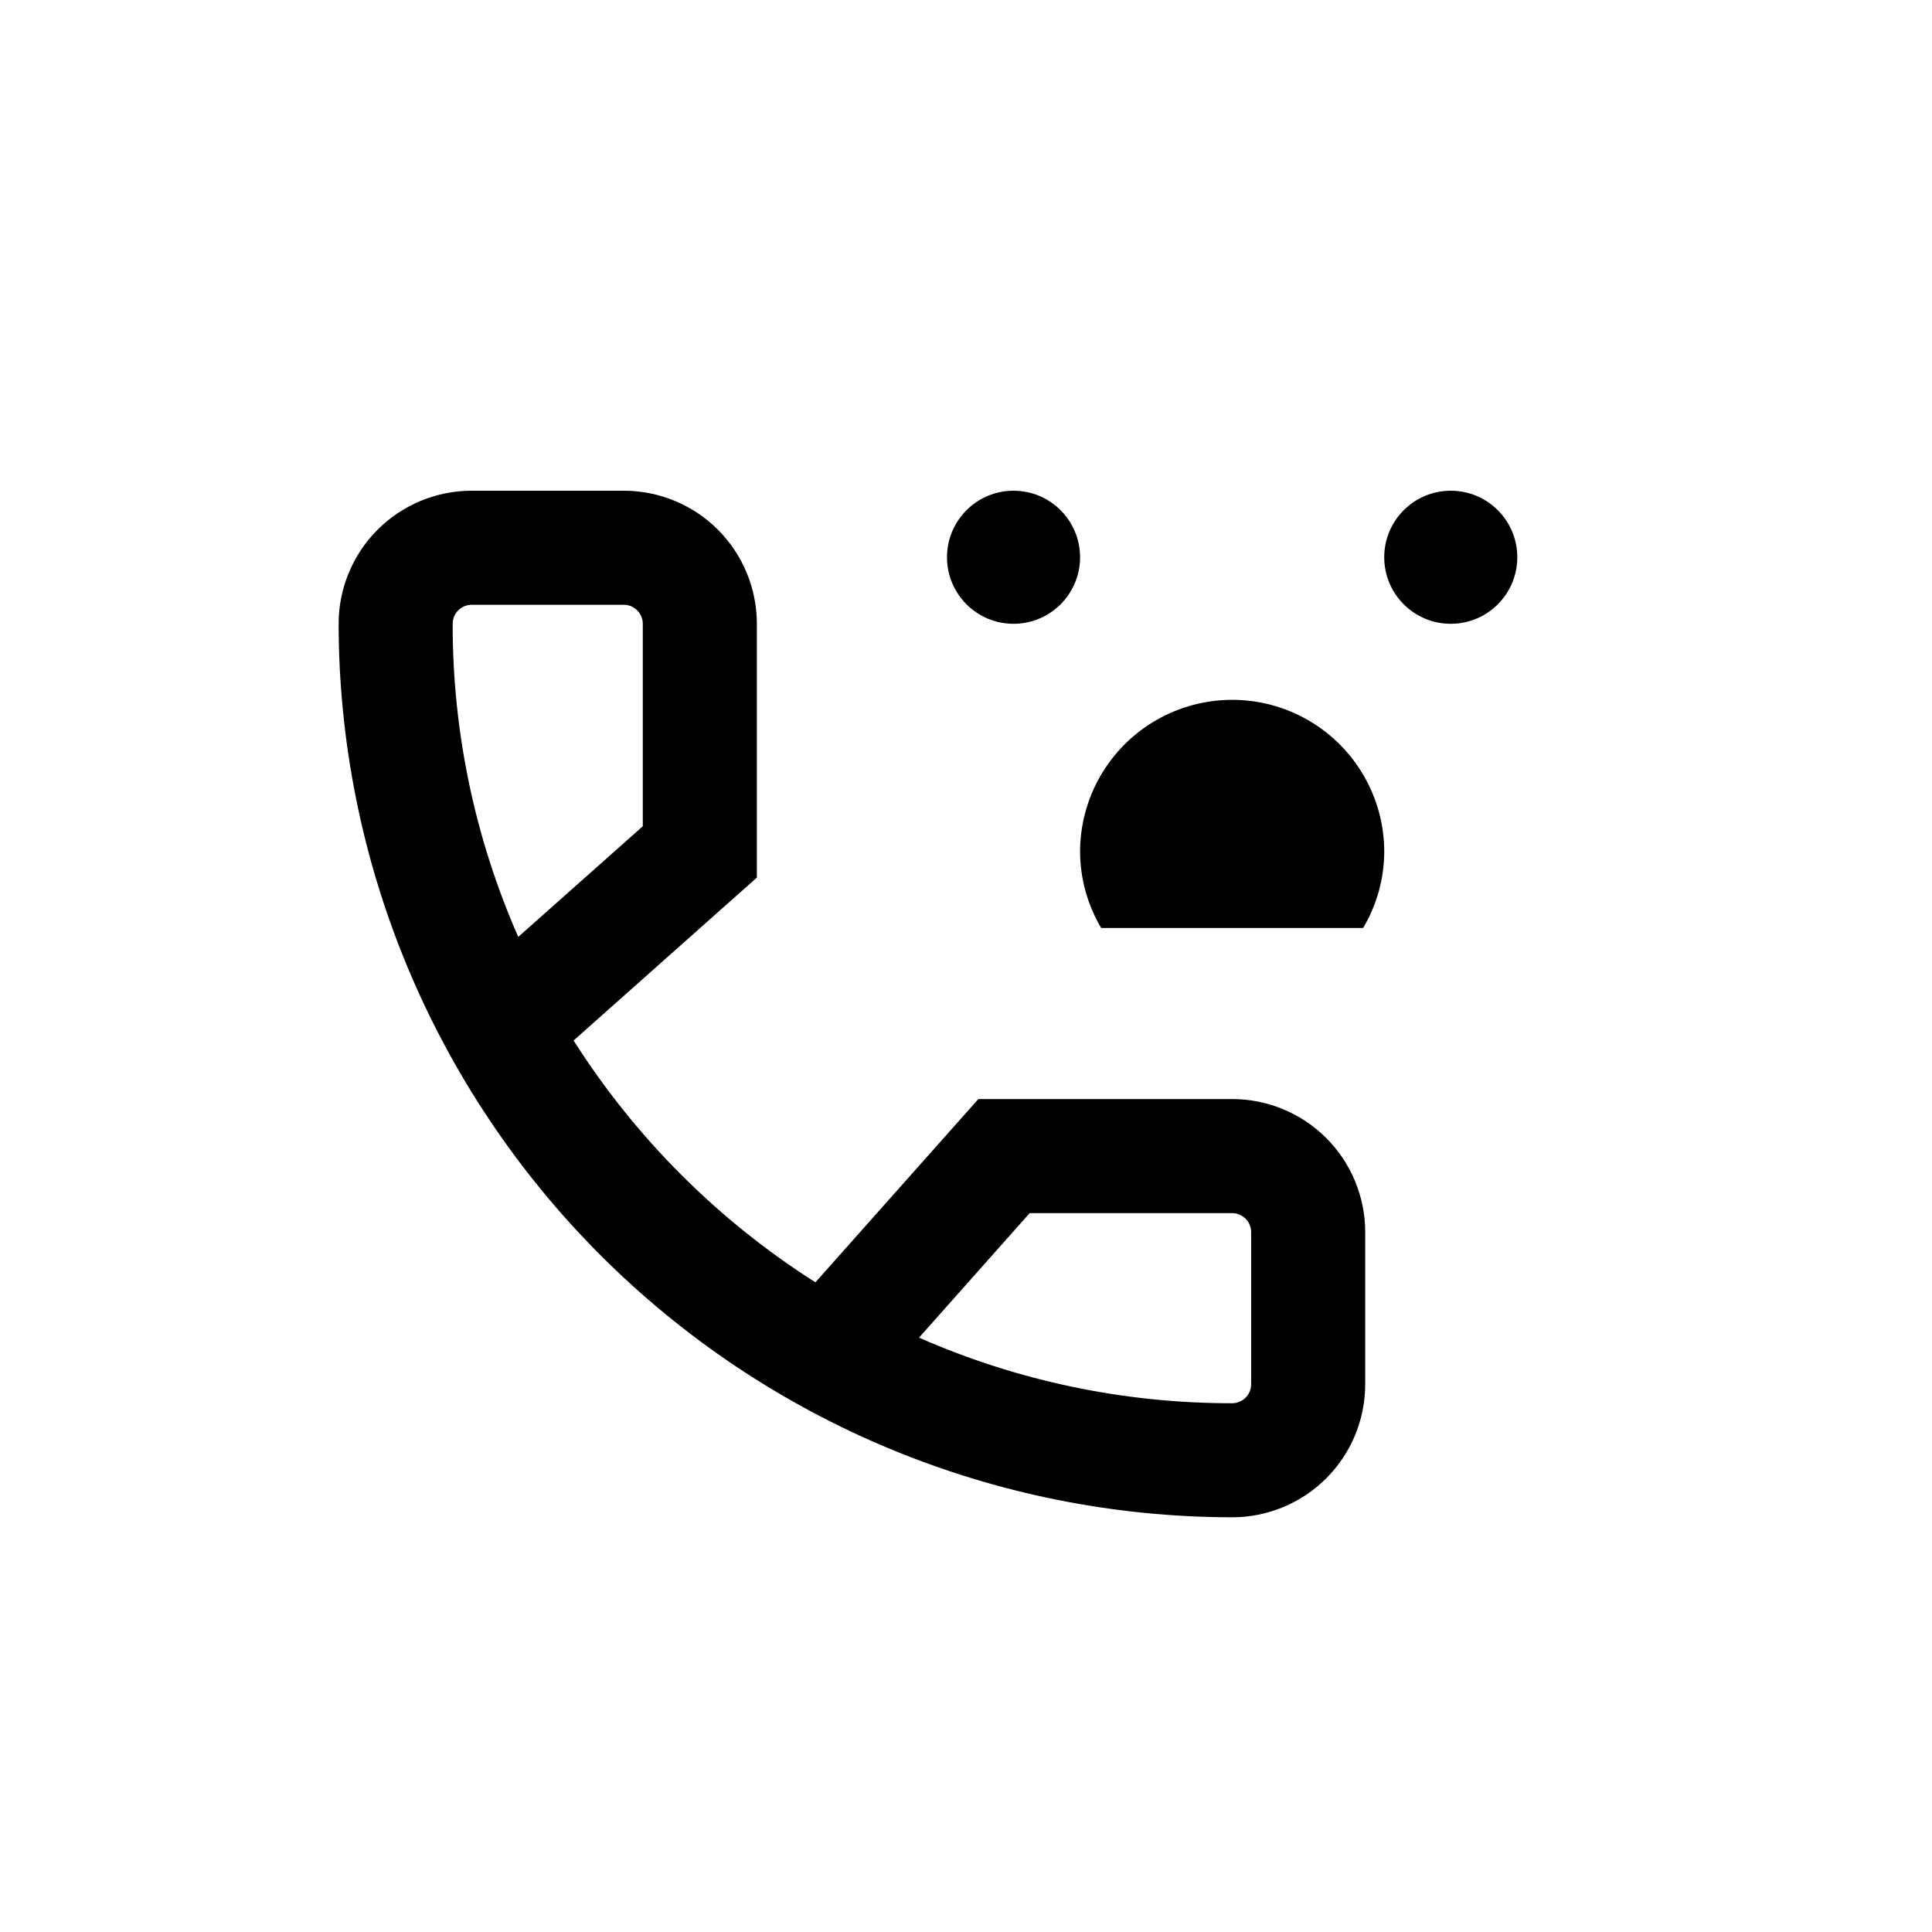 <?xml version="1.0" encoding="UTF-8"?>
<!-- Uploaded to: ICON Repo, www.iconrepo.com, Generator: ICON Repo Mixer Tools -->
<svg fill="#000000" width="800px" height="800px" version="1.1" viewBox="144 144 512 512" xmlns="http://www.w3.org/2000/svg">
 <g>
  <path d="m470.53 546.1c9.355 0 18.324-3.715 24.938-10.328 6.613-6.613 10.328-15.582 10.328-24.938v-40.305c0-9.352-3.715-18.324-10.328-24.938s-15.582-10.328-24.938-10.328h-67.258l-43.176 48.566c-25.805-16.398-47.688-38.277-64.086-64.086l48.566-43.176v-67.258c0-9.352-3.715-18.324-10.328-24.938s-15.582-10.328-24.938-10.328h-40.305c-9.352 0-18.324 3.715-24.938 10.328-6.613 6.613-10.328 15.586-10.328 24.938 0.066 62.781 25.035 122.97 69.426 167.36 44.395 44.391 104.58 69.359 167.36 69.426zm-53.656-80.609h53.656c1.336 0 2.617 0.531 3.562 1.477s1.477 2.227 1.477 3.562v40.305c0 1.336-0.531 2.617-1.477 3.562-0.945 0.945-2.227 1.477-3.562 1.477-28.566 0.039-56.828-5.879-82.977-17.383zm-152.91-156.18c0-2.781 2.258-5.039 5.039-5.039h40.305c1.336 0 2.617 0.531 3.562 1.477s1.477 2.227 1.477 3.562v53.656l-33 29.32c-11.5-26.148-17.422-54.41-17.383-82.977z"/>
  <path d="m430.23 291.68c0 9.738-7.894 17.633-17.633 17.633s-17.633-7.894-17.633-17.633c0-9.738 7.894-17.633 17.633-17.633s17.633 7.894 17.633 17.633"/>
  <path d="m546.1 291.68c0 9.738-7.894 17.633-17.633 17.633s-17.633-7.894-17.633-17.633c0-9.738 7.894-17.633 17.633-17.633s17.633 7.894 17.633 17.633"/>
  <path d="m505.25 389.92c3.621-6.102 5.551-13.059 5.59-20.152 0-14.398-7.68-27.703-20.152-34.906-12.469-7.199-27.832-7.199-40.305 0-12.469 7.203-20.152 20.508-20.152 34.906 0.039 7.094 1.969 14.051 5.594 20.152z"/>
 </g>
</svg>